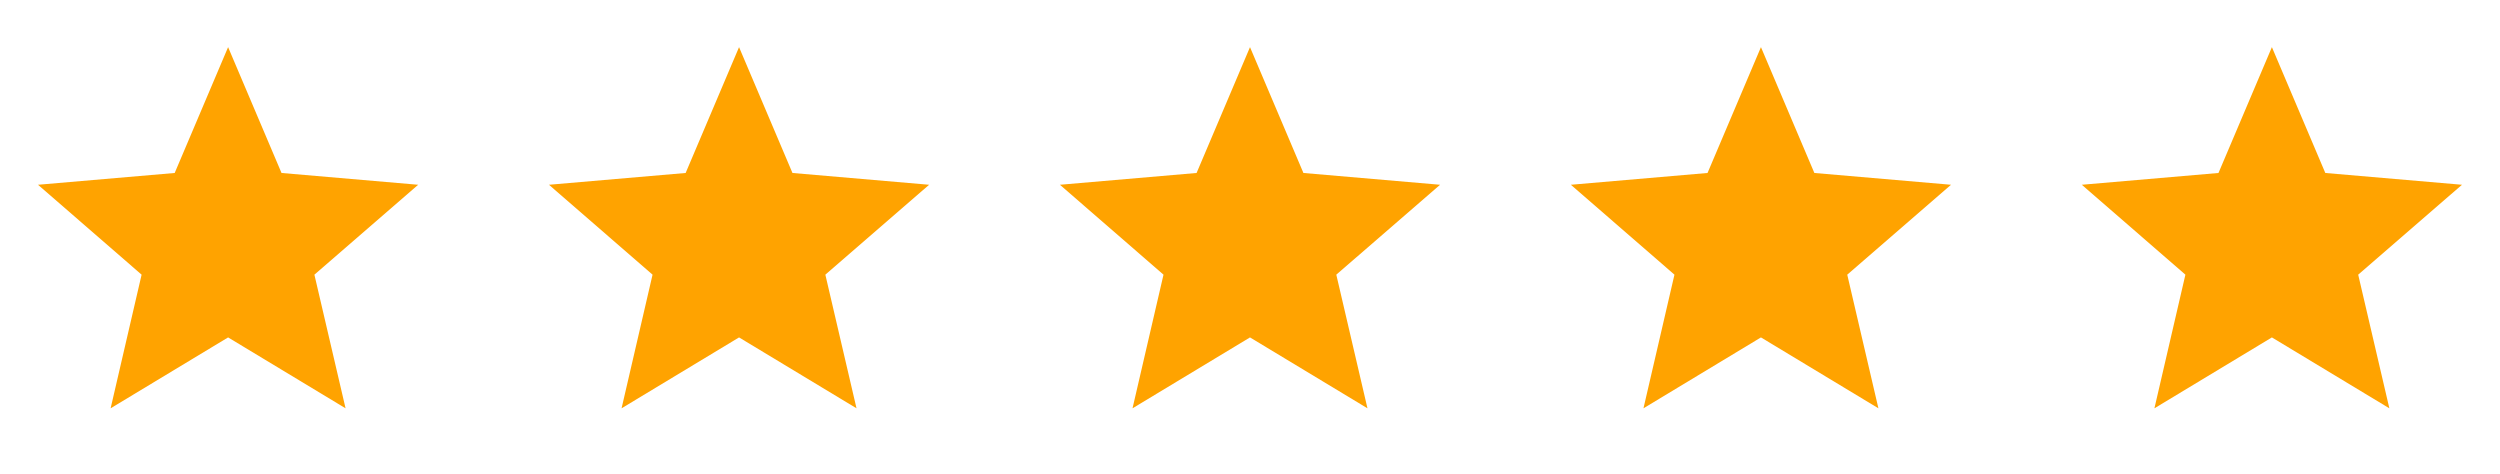 <?xml version="1.0" encoding="UTF-8"?>
<svg xmlns="http://www.w3.org/2000/svg" width="137" height="26" viewBox="0 0 137 26" fill="none">
  <path d="M12.5 18.49L18.937 22.375L17.229 15.052L22.916 10.125L15.427 9.479L12.5 2.583L9.573 9.479L2.083 10.125L7.76 15.052L6.062 22.375L12.5 18.49Z" fill="#FFA300"></path>
  <path d="M40.5 18.49L46.937 22.375L45.229 15.052L50.916 10.125L43.427 9.479L40.5 2.583L37.573 9.479L30.083 10.125L35.76 15.052L34.062 22.375L40.5 18.49Z" fill="#FFA300"></path>
  <path d="M68.5 18.49L74.937 22.375L73.229 15.052L78.916 10.125L71.427 9.479L68.5 2.583L65.573 9.479L58.083 10.125L63.76 15.052L62.062 22.375L68.5 18.49Z" fill="#FFA300"></path>
  <path d="M96.5 18.49L102.937 22.375L101.229 15.052L106.916 10.125L99.427 9.479L96.5 2.583L93.573 9.479L86.083 10.125L91.76 15.052L90.062 22.375L96.5 18.49Z" fill="#FFA300"></path>
  <path d="M124.5 18.49L130.937 22.375L129.229 15.052L134.916 10.125L127.427 9.479L124.5 2.583L121.573 9.479L114.083 10.125L119.76 15.052L118.062 22.375L124.5 18.49Z" fill="#FFA300"></path>
</svg>
